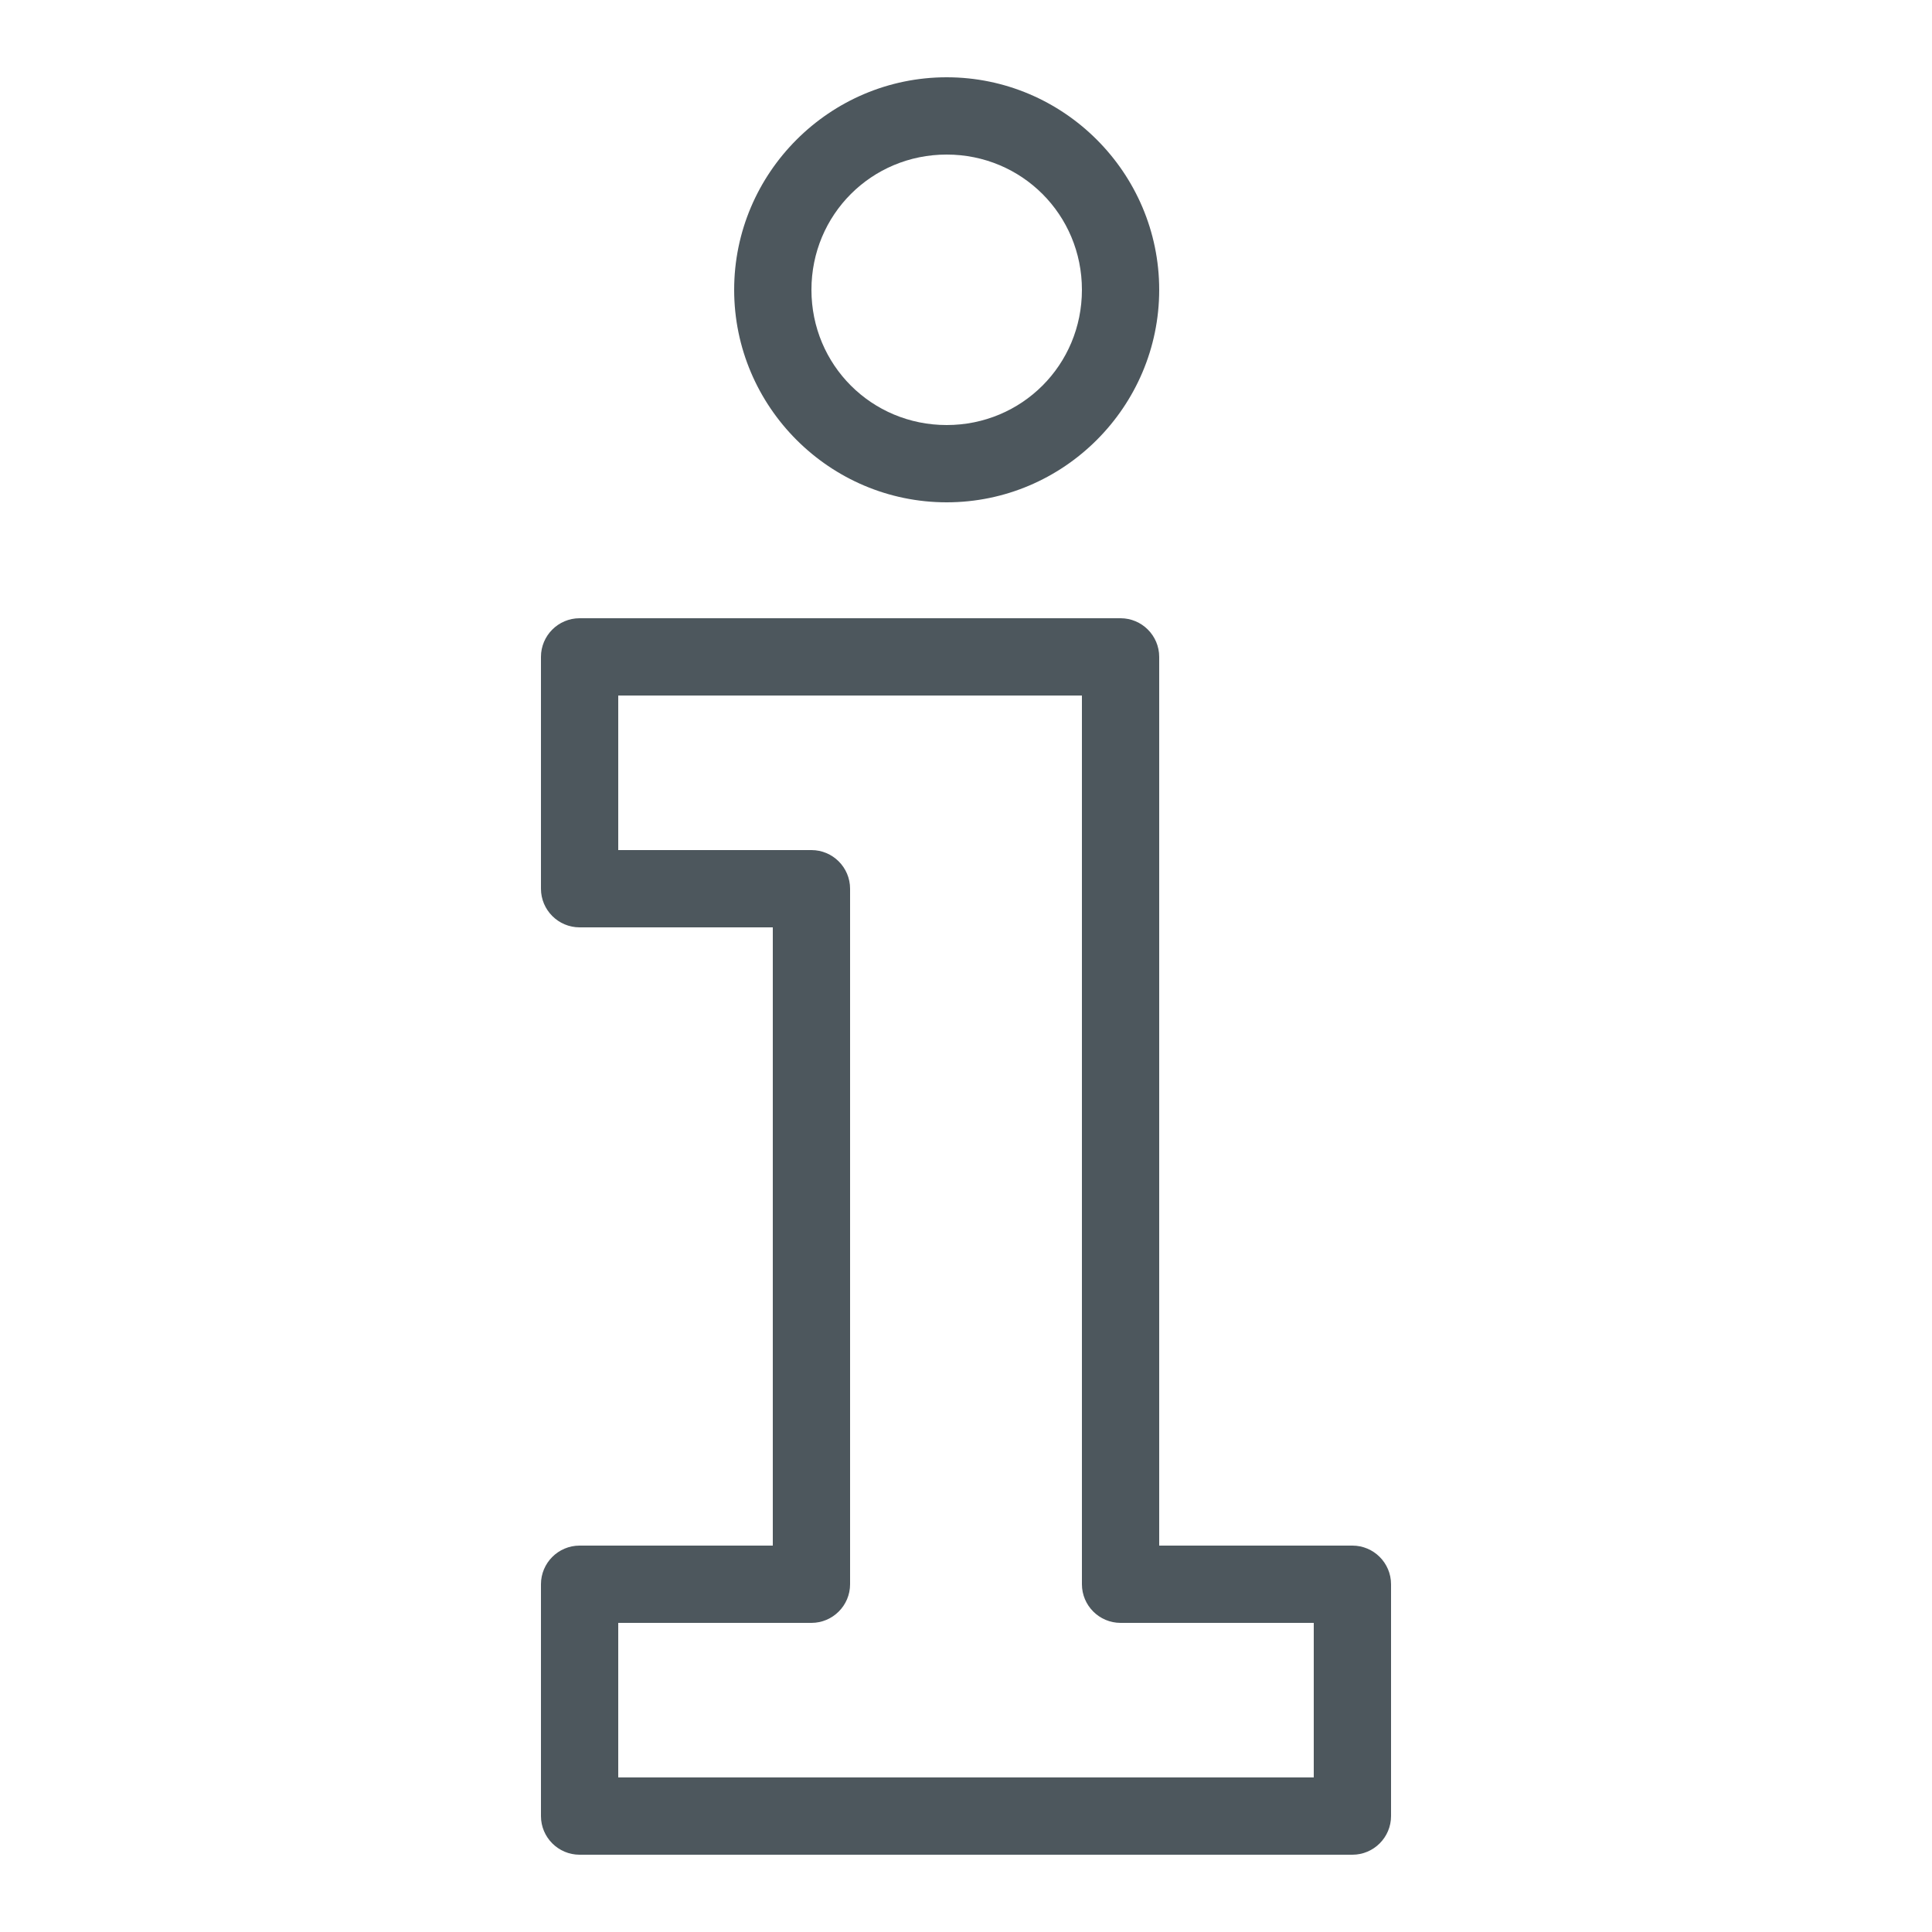 <svg fill="#4d575d" xmlns="http://www.w3.org/2000/svg"  viewBox="0 0 50 50" width="50px" height="50px"><path d="M 24.5 2 C 21.473 2 19 4.473 19 7.5 C 19 10.527 21.473 13 24.5 13 C 27.527 13 30 10.527 30 7.5 C 30 4.473 27.527 2 24.5 2 Z M 24.5 4 C 26.445 4 28 5.555 28 7.5 C 28 9.445 26.445 11 24.5 11 C 22.555 11 21 9.445 21 7.5 C 21 5.555 22.555 4 24.5 4 Z M 15 16 C 14.449 16 14 16.449 14 17 L 14 23 C 14 23.551 14.449 24 15 24 L 20 24 L 20 40 L 15 40 C 14.449 40 14 40.449 14 41 L 14 47 C 14 47.551 14.449 48 15 48 L 35 48 C 35.551 48 36 47.551 36 47 L 36 41 C 36 40.449 35.551 40 35 40 L 30 40 L 30 17 C 30 16.449 29.551 16 29 16 Z M 16 18 L 28 18 L 28 41 C 28 41.551 28.449 42 29 42 L 34 42 L 34 46 L 16 46 L 16 42 L 21 42 C 21.551 42 22 41.551 22 41 L 22 23 C 22 22.449 21.551 22 21 22 L 16 22 Z"/></svg>